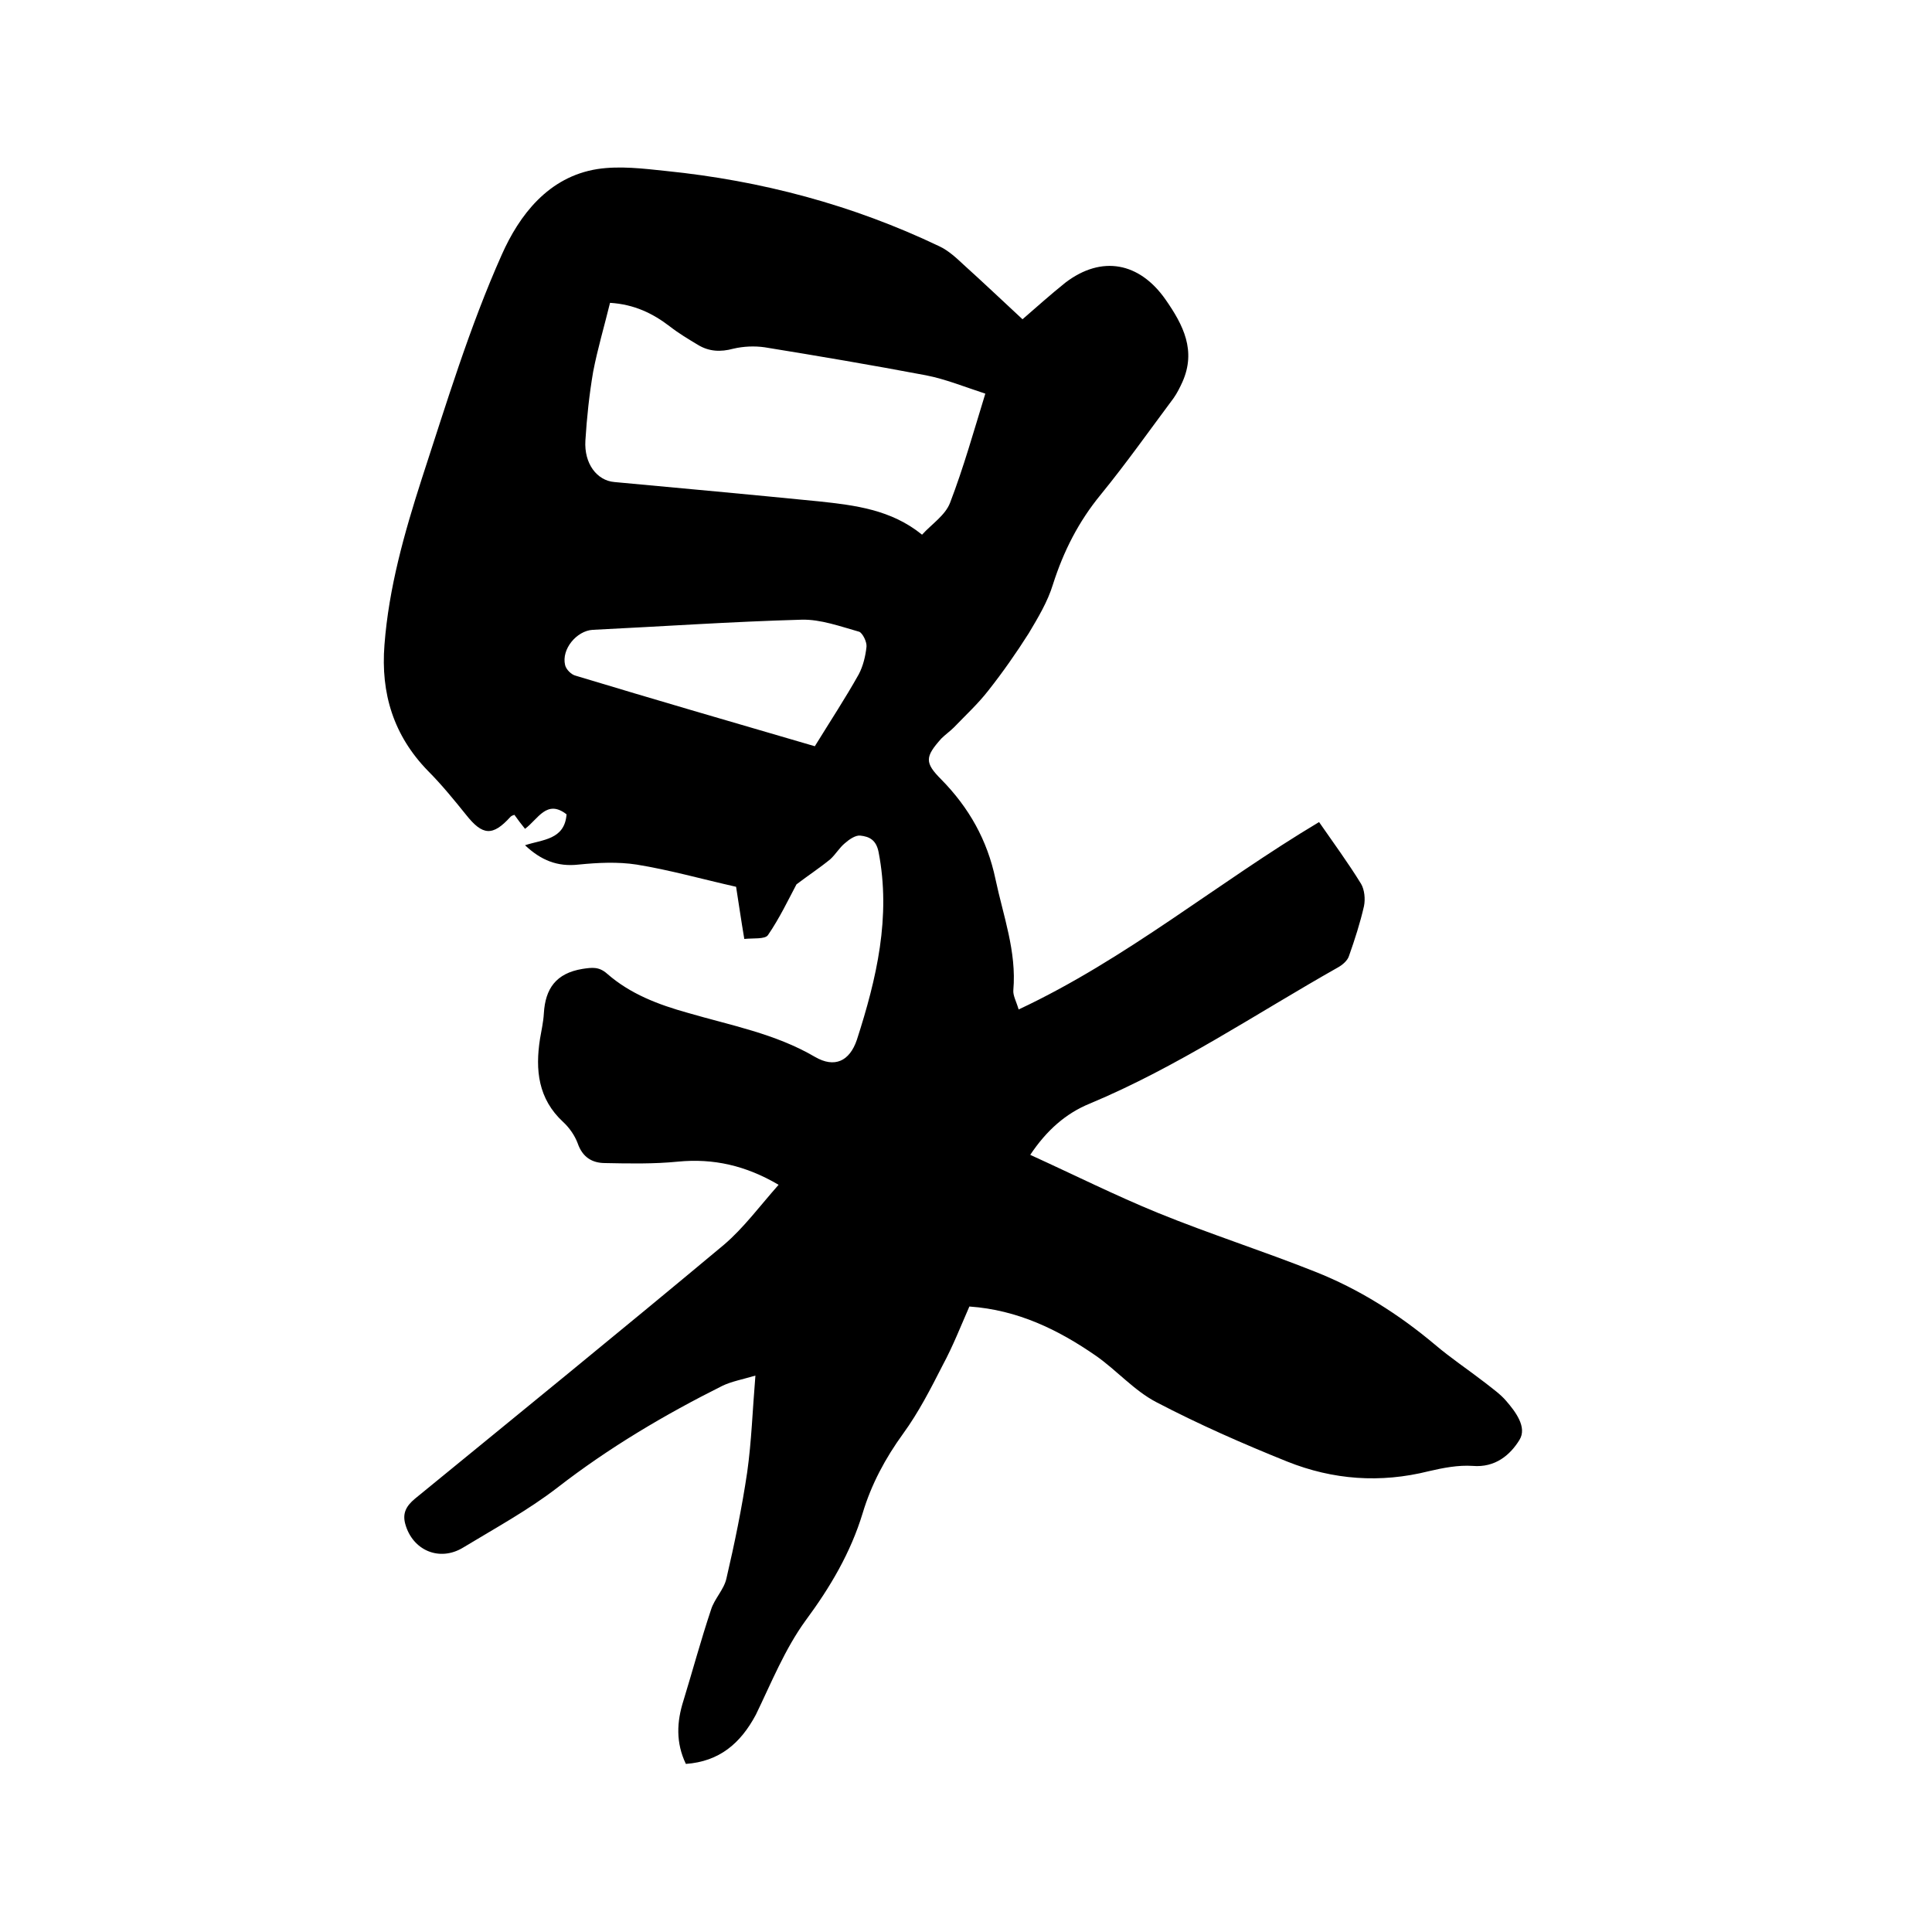<svg enable-background="new 0 0 400 400" viewBox="0 0 400 400" xmlns="http://www.w3.org/2000/svg"><path d="m142 365.2c-2.1-4.4-1.9-8.7-.5-13.1 1.9-6.2 3.6-12.5 5.7-18.8.7-2.3 2.7-4.2 3.2-6.5 1.7-7.3 3.2-14.6 4.3-22 .9-6.4 1.1-12.8 1.7-20-2.7.8-4.9 1.2-6.8 2.1-12 6-23.5 12.8-34.2 21.1-6.1 4.7-12.9 8.4-19.5 12.4-4.9 3-10.5.6-12-4.9-.6-2.2.2-3.7 2-5.2 21.4-17.5 42.8-34.9 64-52.6 4.1-3.5 7.4-8 11.3-12.4-6.8-4-13.5-5.5-20.8-4.8-5 .5-10.1.4-15.1.3-2.7 0-4.7-1.2-5.7-4.1-.6-1.6-1.7-3.2-3-4.4-5.2-4.8-5.8-10.8-4.8-17.2.3-1.8.7-3.5.8-5.3.3-5.1 2.5-8.3 8-9.2 2-.3 3.4-.5 5.1 1 4.8 4.2 10.6 6.4 16.7 8.1 8.9 2.6 18.1 4.3 26.3 9.1 4.1 2.4 7.2.9 8.7-3.5 4.1-12.7 7.1-25.5 4.5-38.9-.5-2.5-1.9-3.2-3.8-3.4-1-.1-2.3.8-3.2 1.6-1.1.9-1.9 2.3-3 3.3-2.2 1.8-4.5 3.3-7 5.2-1.7 3.2-3.5 7-5.9 10.5-.6.9-3.1.6-4.9.8-.7-4.1-1.2-7.7-1.7-10.8-7.1-1.6-13.8-3.5-20.6-4.6-3.9-.6-8-.4-12 0-4.4.5-7.8-.9-11.1-4 3.6-1.2 8.2-1.1 8.6-6.4-4.1-3.2-5.9 1-8.6 3-.8-1-1.5-1.9-2.2-2.9-.3.1-.6.2-.8.4-3.7 4.1-5.8 3.9-9.2-.4-2.5-3.1-5.1-6.3-7.9-9.1-7.1-7.3-9.8-16-9-26.1.9-11.8 4.1-23.1 7.7-34.3 5.1-15.6 9.9-31.5 16.6-46.5 3.6-8.1 9.6-16.1 19.8-17.7 4.6-.7 9.5-.1 14.2.4 19.7 2 38.6 7 56.6 15.6 1.9.9 3.5 2.4 5 3.8 4.1 3.7 8.1 7.5 12.2 11.3 3-2.6 5.9-5.2 8.9-7.6 7.5-5.7 15.3-4.2 20.7 3.5 3.7 5.3 6.4 10.6 3.5 17.1-.5 1.1-1.1 2.3-1.8 3.3-5 6.7-9.8 13.5-15.1 20-4.6 5.6-7.7 11.7-9.9 18.6-1.1 3.6-3.1 6.9-5 10.1-2.6 4.1-5.4 8.1-8.4 11.9-2.1 2.7-4.7 5.1-7.1 7.6-.8.8-1.8 1.5-2.6 2.3-3.4 3.8-3.5 5 0 8.5 5.7 5.8 9.5 12.5 11.2 20.6 1.6 7.6 4.4 15 3.7 23-.1 1.1.6 2.3 1.1 4 22.4-10.5 41.1-26.2 62.2-38.8 2.9 4.2 6 8.4 8.7 12.8.7 1.2.9 3.1.6 4.6-.8 3.5-1.9 6.9-3.1 10.3-.3 1-1.4 1.9-2.3 2.4-17 9.6-33.2 20.6-51.4 28.2-4.9 2-8.9 5.5-12.3 10.6 9 4.1 17.6 8.4 26.4 12 10.8 4.4 21.8 7.9 32.6 12.2 9.1 3.6 17.3 8.8 24.8 15.1 3.3 2.8 6.9 5.2 10.4 7.9 1.5 1.2 3.1 2.3 4.3 3.7 2 2.3 4.4 5.5 2.8 8.1-1.9 3.1-5 5.8-9.7 5.4-3-.2-6.1.4-9.1 1.1-10 2.5-19.8 1.8-29.3-2-9.2-3.7-18.3-7.7-27.1-12.3-4.6-2.4-8.2-6.6-12.5-9.6-7.8-5.4-16.2-9.5-26.2-10.2-1.8 4.1-3.4 8.2-5.5 12.1-2.5 4.9-5 9.8-8.2 14.2-3.7 5.1-6.6 10.5-8.4 16.5-2.5 8.2-6.7 15.3-11.8 22.2-4.3 5.9-7.1 12.9-10.3 19.5-3.2 6-7.6 9.7-14.5 10.2zm-15.7-302.5c-1.2 4.9-2.6 9.6-3.5 14.3-.8 4.7-1.3 9.4-1.6 14.2s2.4 8.3 6 8.6c14.1 1.3 28.2 2.6 42.3 4 7.5.8 15 1.7 21.4 6.9 2-2.2 4.8-4 5.8-6.6 2.8-7.3 4.9-14.8 7.3-22.6-4.3-1.4-8.2-3-12.3-3.8-11.1-2.1-22.3-4-33.4-5.8-2.1-.3-4.4-.2-6.5.3-2.6.7-5 .6-7.3-.8-2-1.2-4-2.4-5.8-3.8-3.5-2.7-7.4-4.6-12.4-4.9zm42.4 91.8c3.2-5.2 6.3-9.9 9.1-14.9.9-1.7 1.4-3.8 1.6-5.7.1-1-.8-2.8-1.5-3.1-3.9-1.1-8-2.6-11.9-2.5-14.5.4-28.9 1.4-43.3 2.1-3.3.2-6.5 4-5.7 7.3.2.9 1.3 2 2.2 2.2 16.2 4.9 32.7 9.7 49.5 14.6z"/></svg>